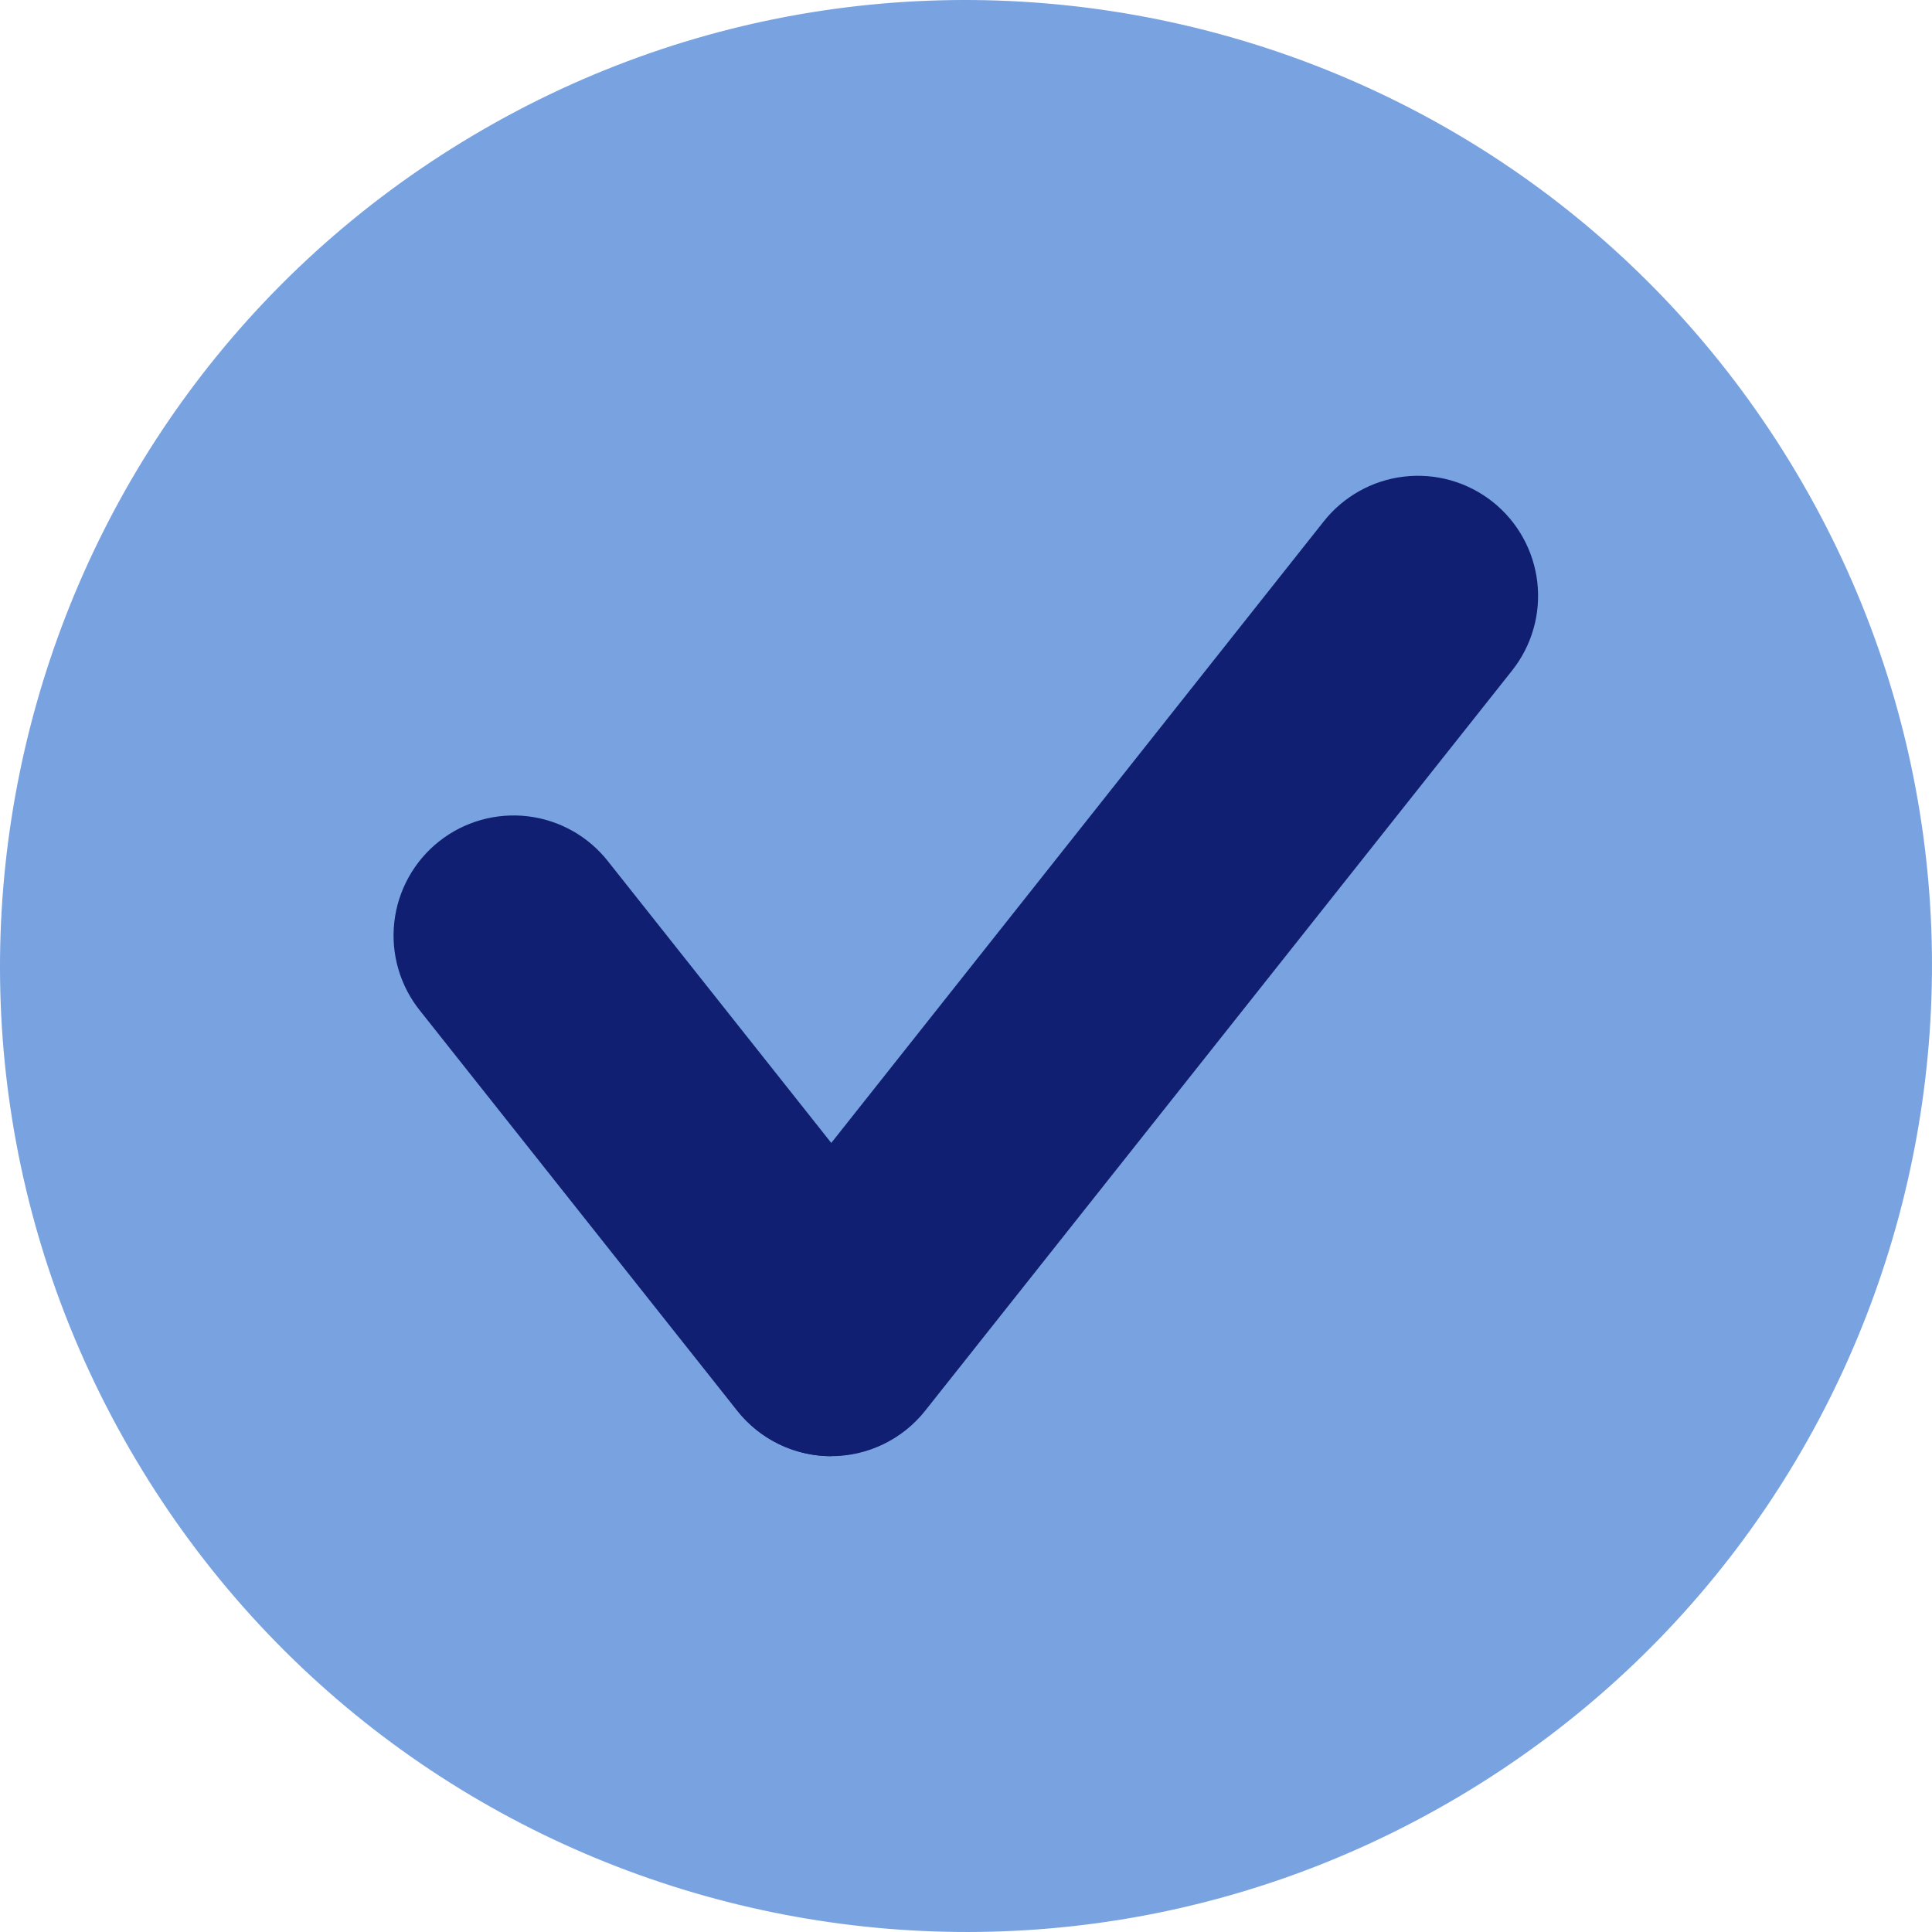 <?xml version="1.0" encoding="UTF-8"?> <svg xmlns="http://www.w3.org/2000/svg" width="161" height="161" viewBox="0 0 161 161" fill="none"> <path d="M121.58 149.715C159.806 127.027 172.402 77.646 149.715 39.42C127.027 1.194 77.646 -11.402 39.42 11.286C1.194 33.974 -11.402 83.354 11.286 121.58C33.974 159.806 83.354 172.402 121.58 149.715Z" fill="#79A2E0"></path> <path d="M69.272 121.349C67.763 121.35 66.273 121.01 64.914 120.353C63.556 119.695 62.363 118.739 61.427 117.555L35.017 84.245C34.187 83.217 33.569 82.035 33.198 80.767C32.827 79.499 32.711 78.17 32.857 76.857C33.003 75.544 33.407 74.272 34.047 73.116C34.686 71.96 35.548 70.942 36.583 70.121C37.618 69.3 38.806 68.692 40.077 68.333C41.348 67.973 42.678 67.868 43.99 68.025C45.301 68.182 46.569 68.597 47.72 69.247C48.87 69.896 49.881 70.767 50.693 71.809L77.103 105.12C78.261 106.595 78.981 108.365 79.182 110.229C79.383 112.093 79.057 113.976 78.241 115.664C77.426 117.352 76.153 118.777 74.567 119.777C72.981 120.777 71.147 121.313 69.272 121.322V121.349Z" fill="#101F71"></path> <path d="M69.258 121.349C67.384 121.34 65.549 120.804 63.964 119.804C62.378 118.804 61.105 117.378 60.289 115.69C59.473 114.002 59.147 112.119 59.349 110.256C59.55 108.392 60.27 106.621 61.427 105.146L110.319 43.441C111.968 41.36 114.376 40.02 117.014 39.715C119.651 39.41 122.301 40.165 124.382 41.814C126.462 43.463 127.803 45.871 128.108 48.508C128.413 51.145 127.658 53.796 126.009 55.876L77.103 117.555C76.166 118.737 74.974 119.693 73.615 120.35C72.257 121.007 70.767 121.348 69.258 121.349Z" fill="#101F71"></path> </svg> 